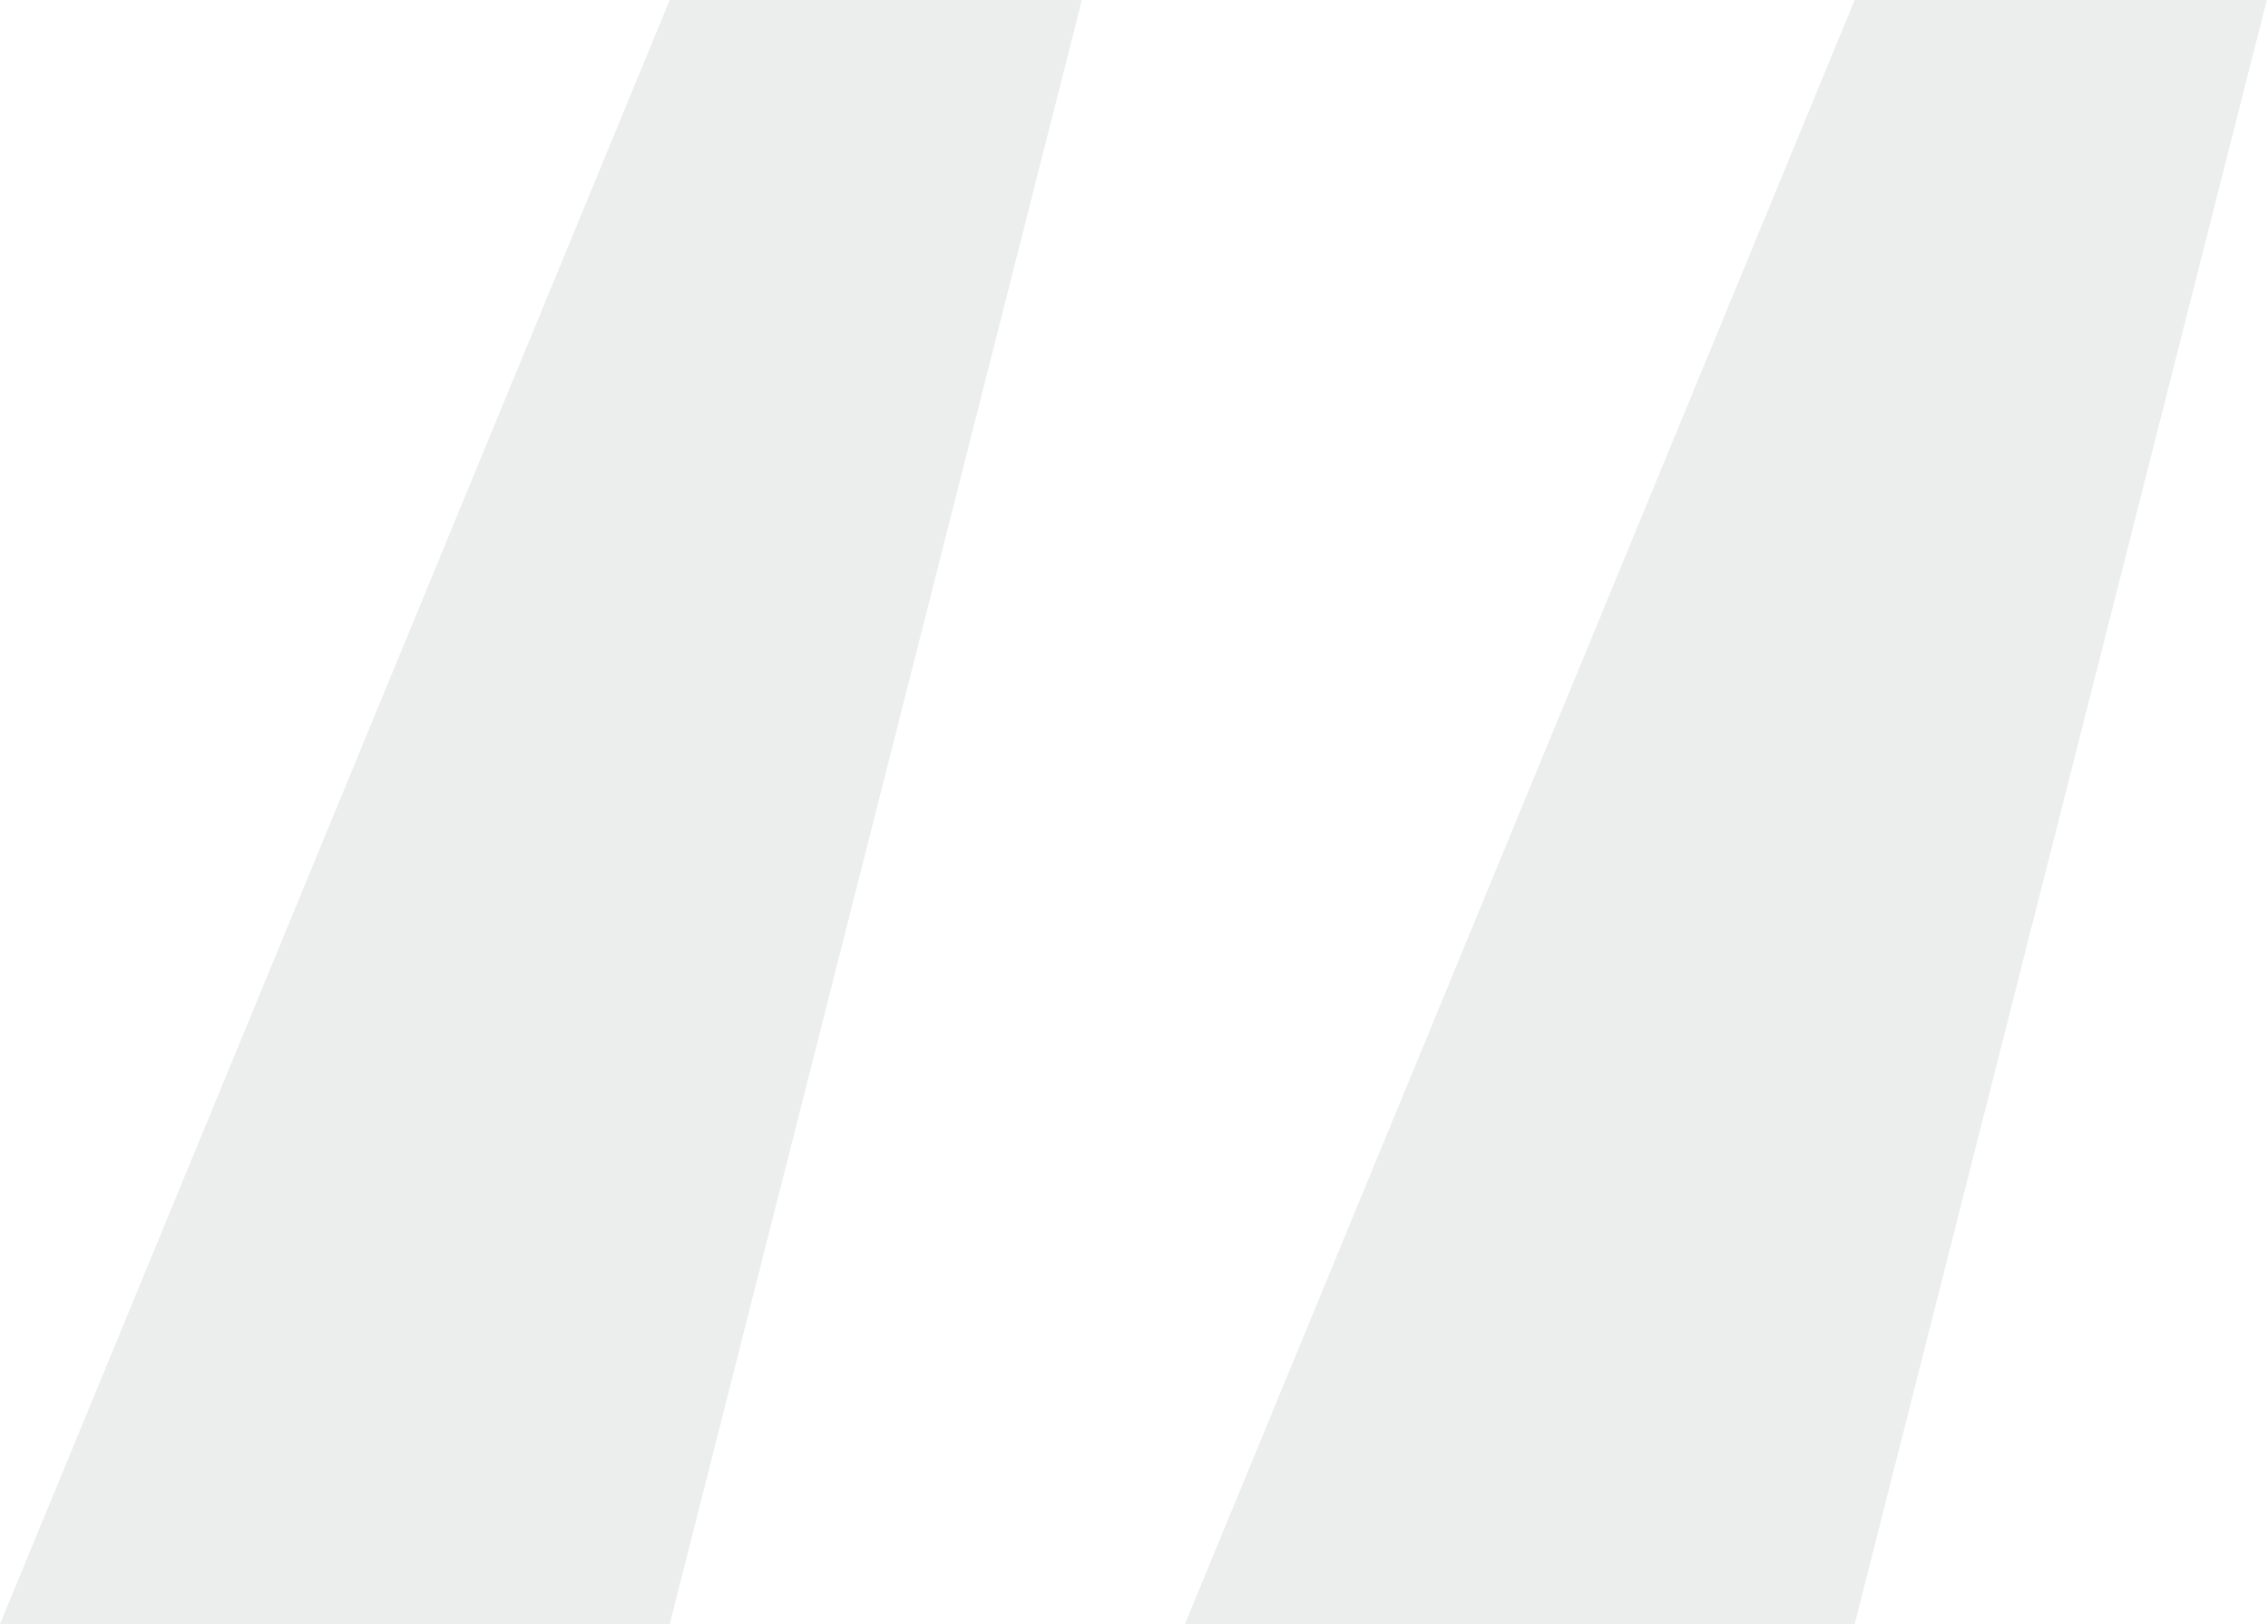 <svg width="81" height="58" viewBox="0 0 81 58" fill="none" xmlns="http://www.w3.org/2000/svg">
<path opacity="0.1" d="M42.319 58L66.239 0H80.958L66.239 58H42.319ZM0 58L23.919 0H38.639L23.919 58H0Z" fill="#3C494F"/>
</svg>
